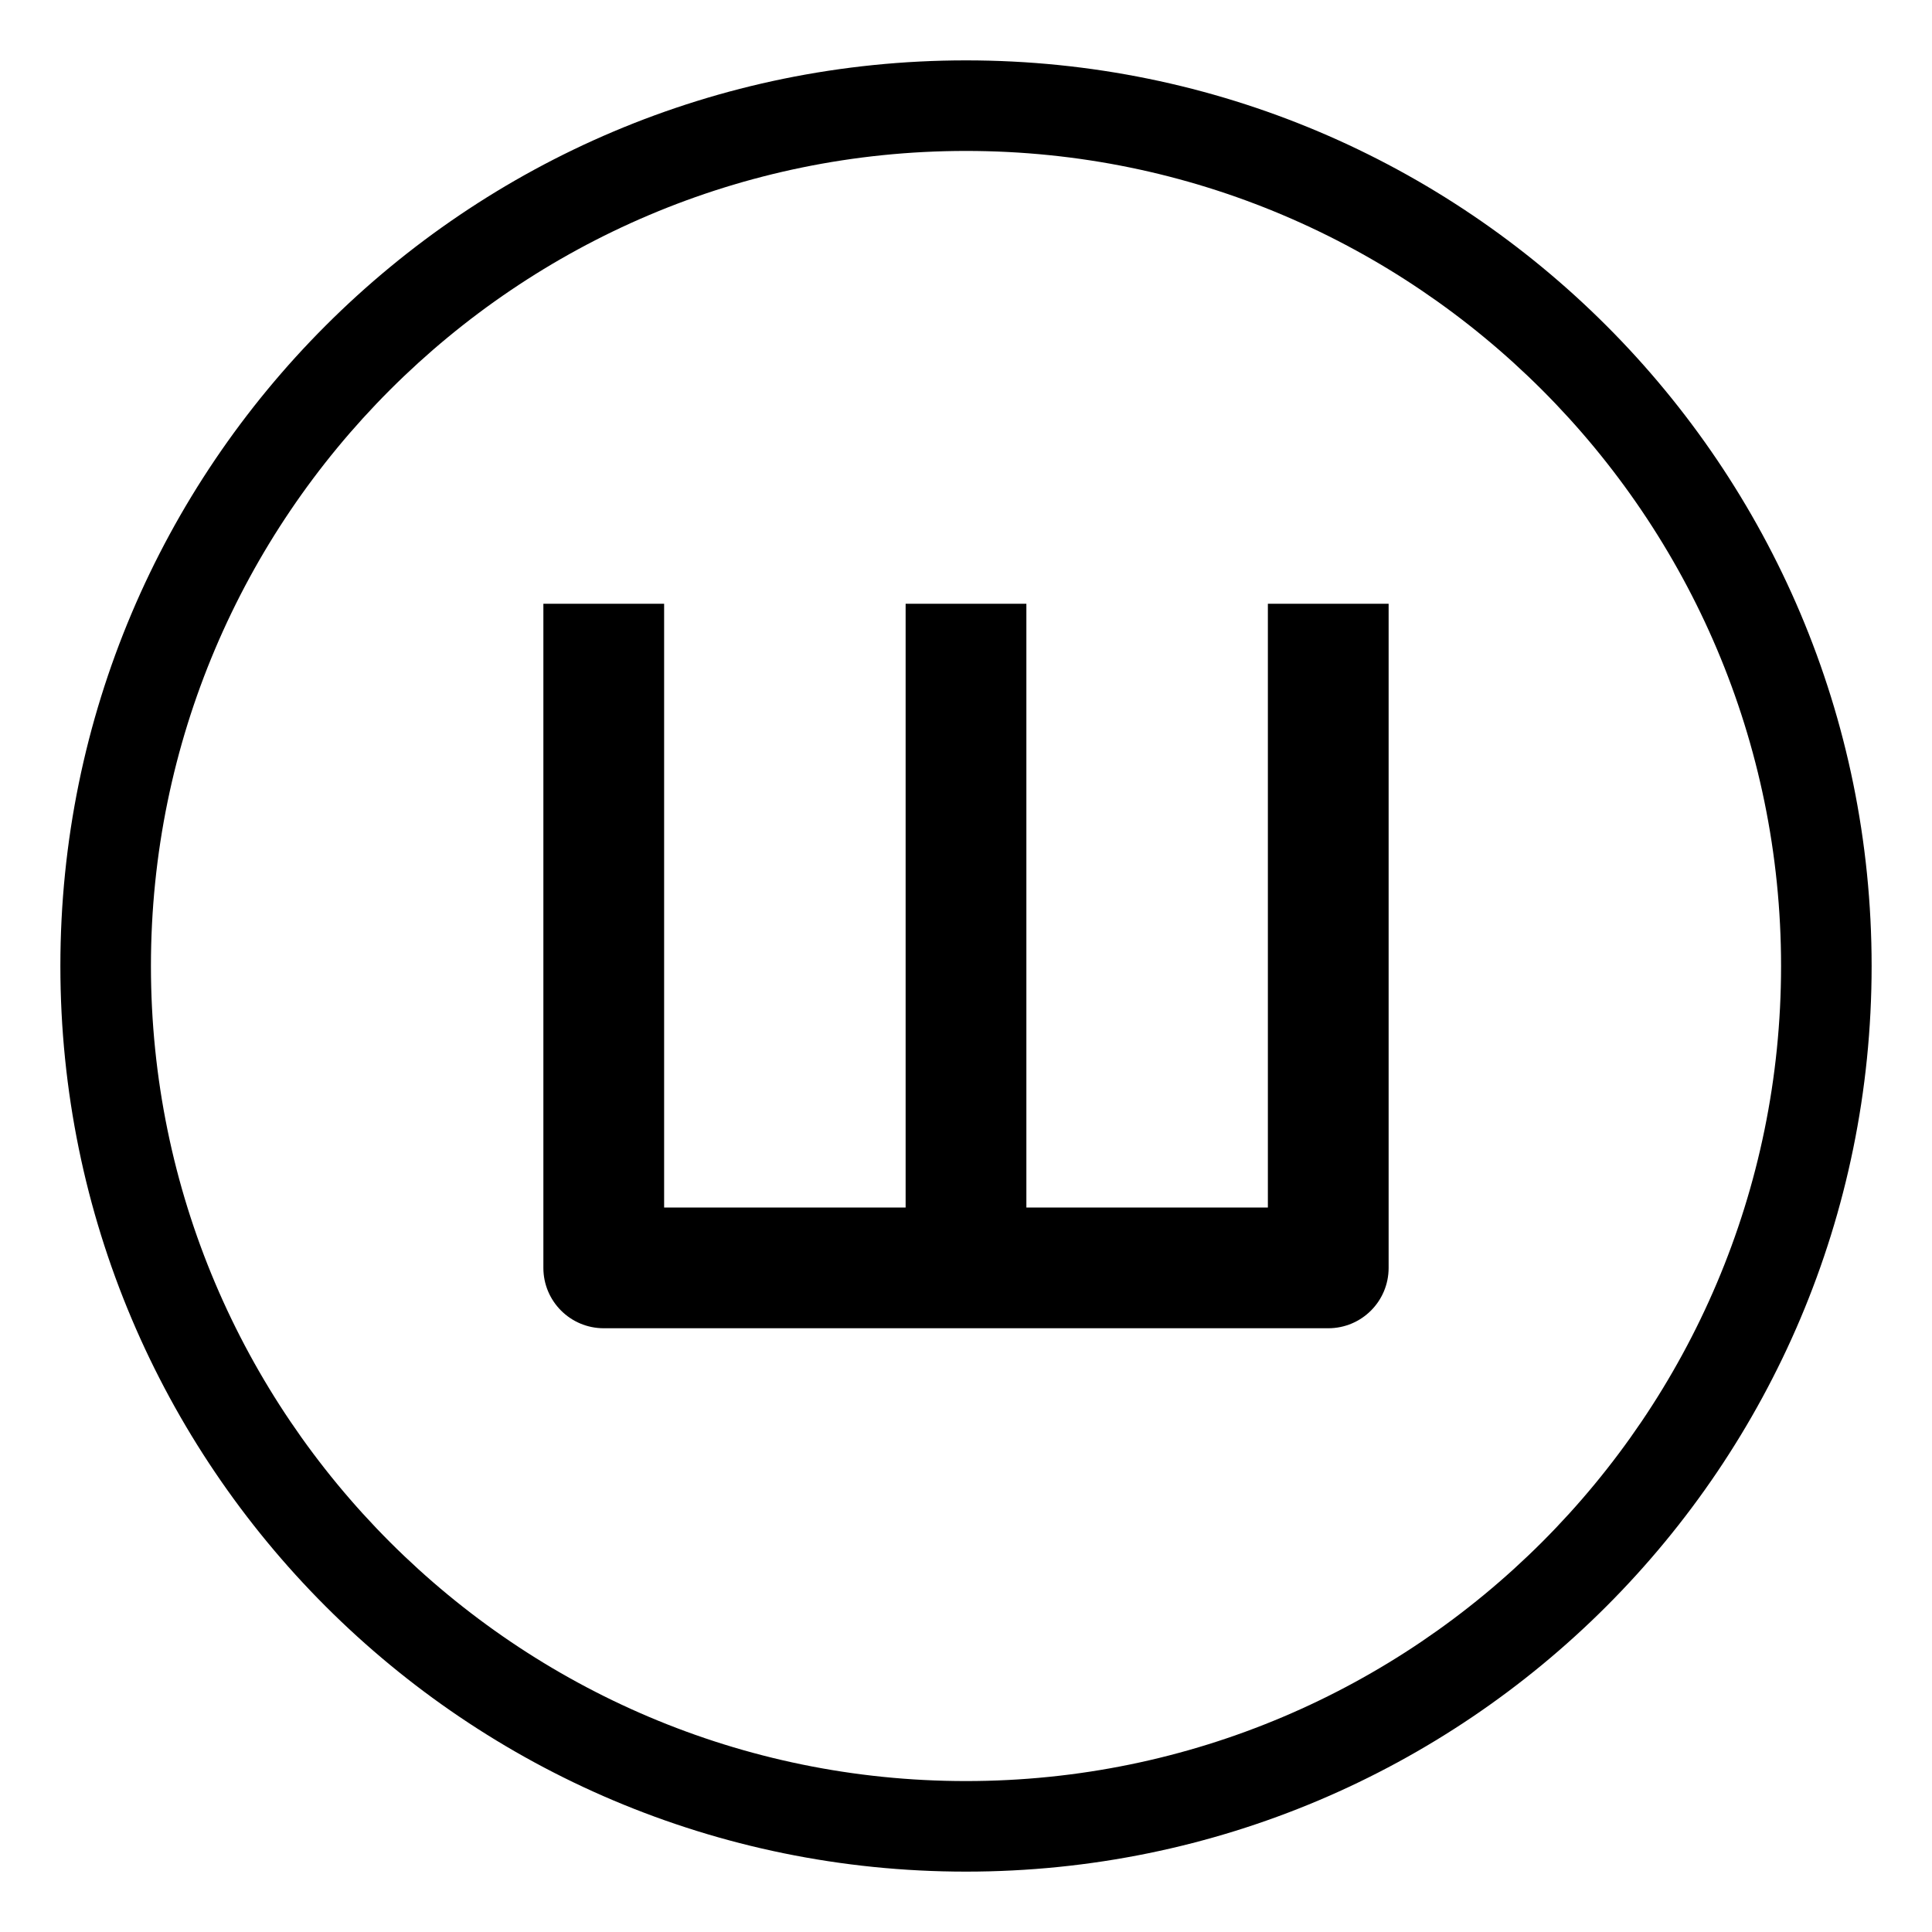 <svg version="1.1" id="Layer_1" xmlns="http://www.w3.org/2000/svg" xmlns:xlink="http://www.w3.org/1999/xlink" x="0px" y="0px" viewBox="0 0 32 32" style="enable-background:new 0 0 32 32;" xml:space="preserve">
<g>
	<path d="M16,1C7.716,1,1,7.716,1,16c0,8.284,6.716,15,15,15c8.284,0,15-6.716,15-15C31,7.716,24.284,1,16,1z M16,29.5
		C8.556,29.5,2.5,23.444,2.5,16C2.5,8.556,8.556,2.5,16,2.5c7.444,0,13.5,6.056,13.5,13.5C29.5,23.444,23.444,29.5,16,29.5z"></path>
	<path d="M21,20h-4V10h-2v10h-4V10H9v11c0,0.553,0.448,1,1,1h12c0.553,0,1-0.447,1-1V10h-2V20z"></path>
</g>
</svg>
